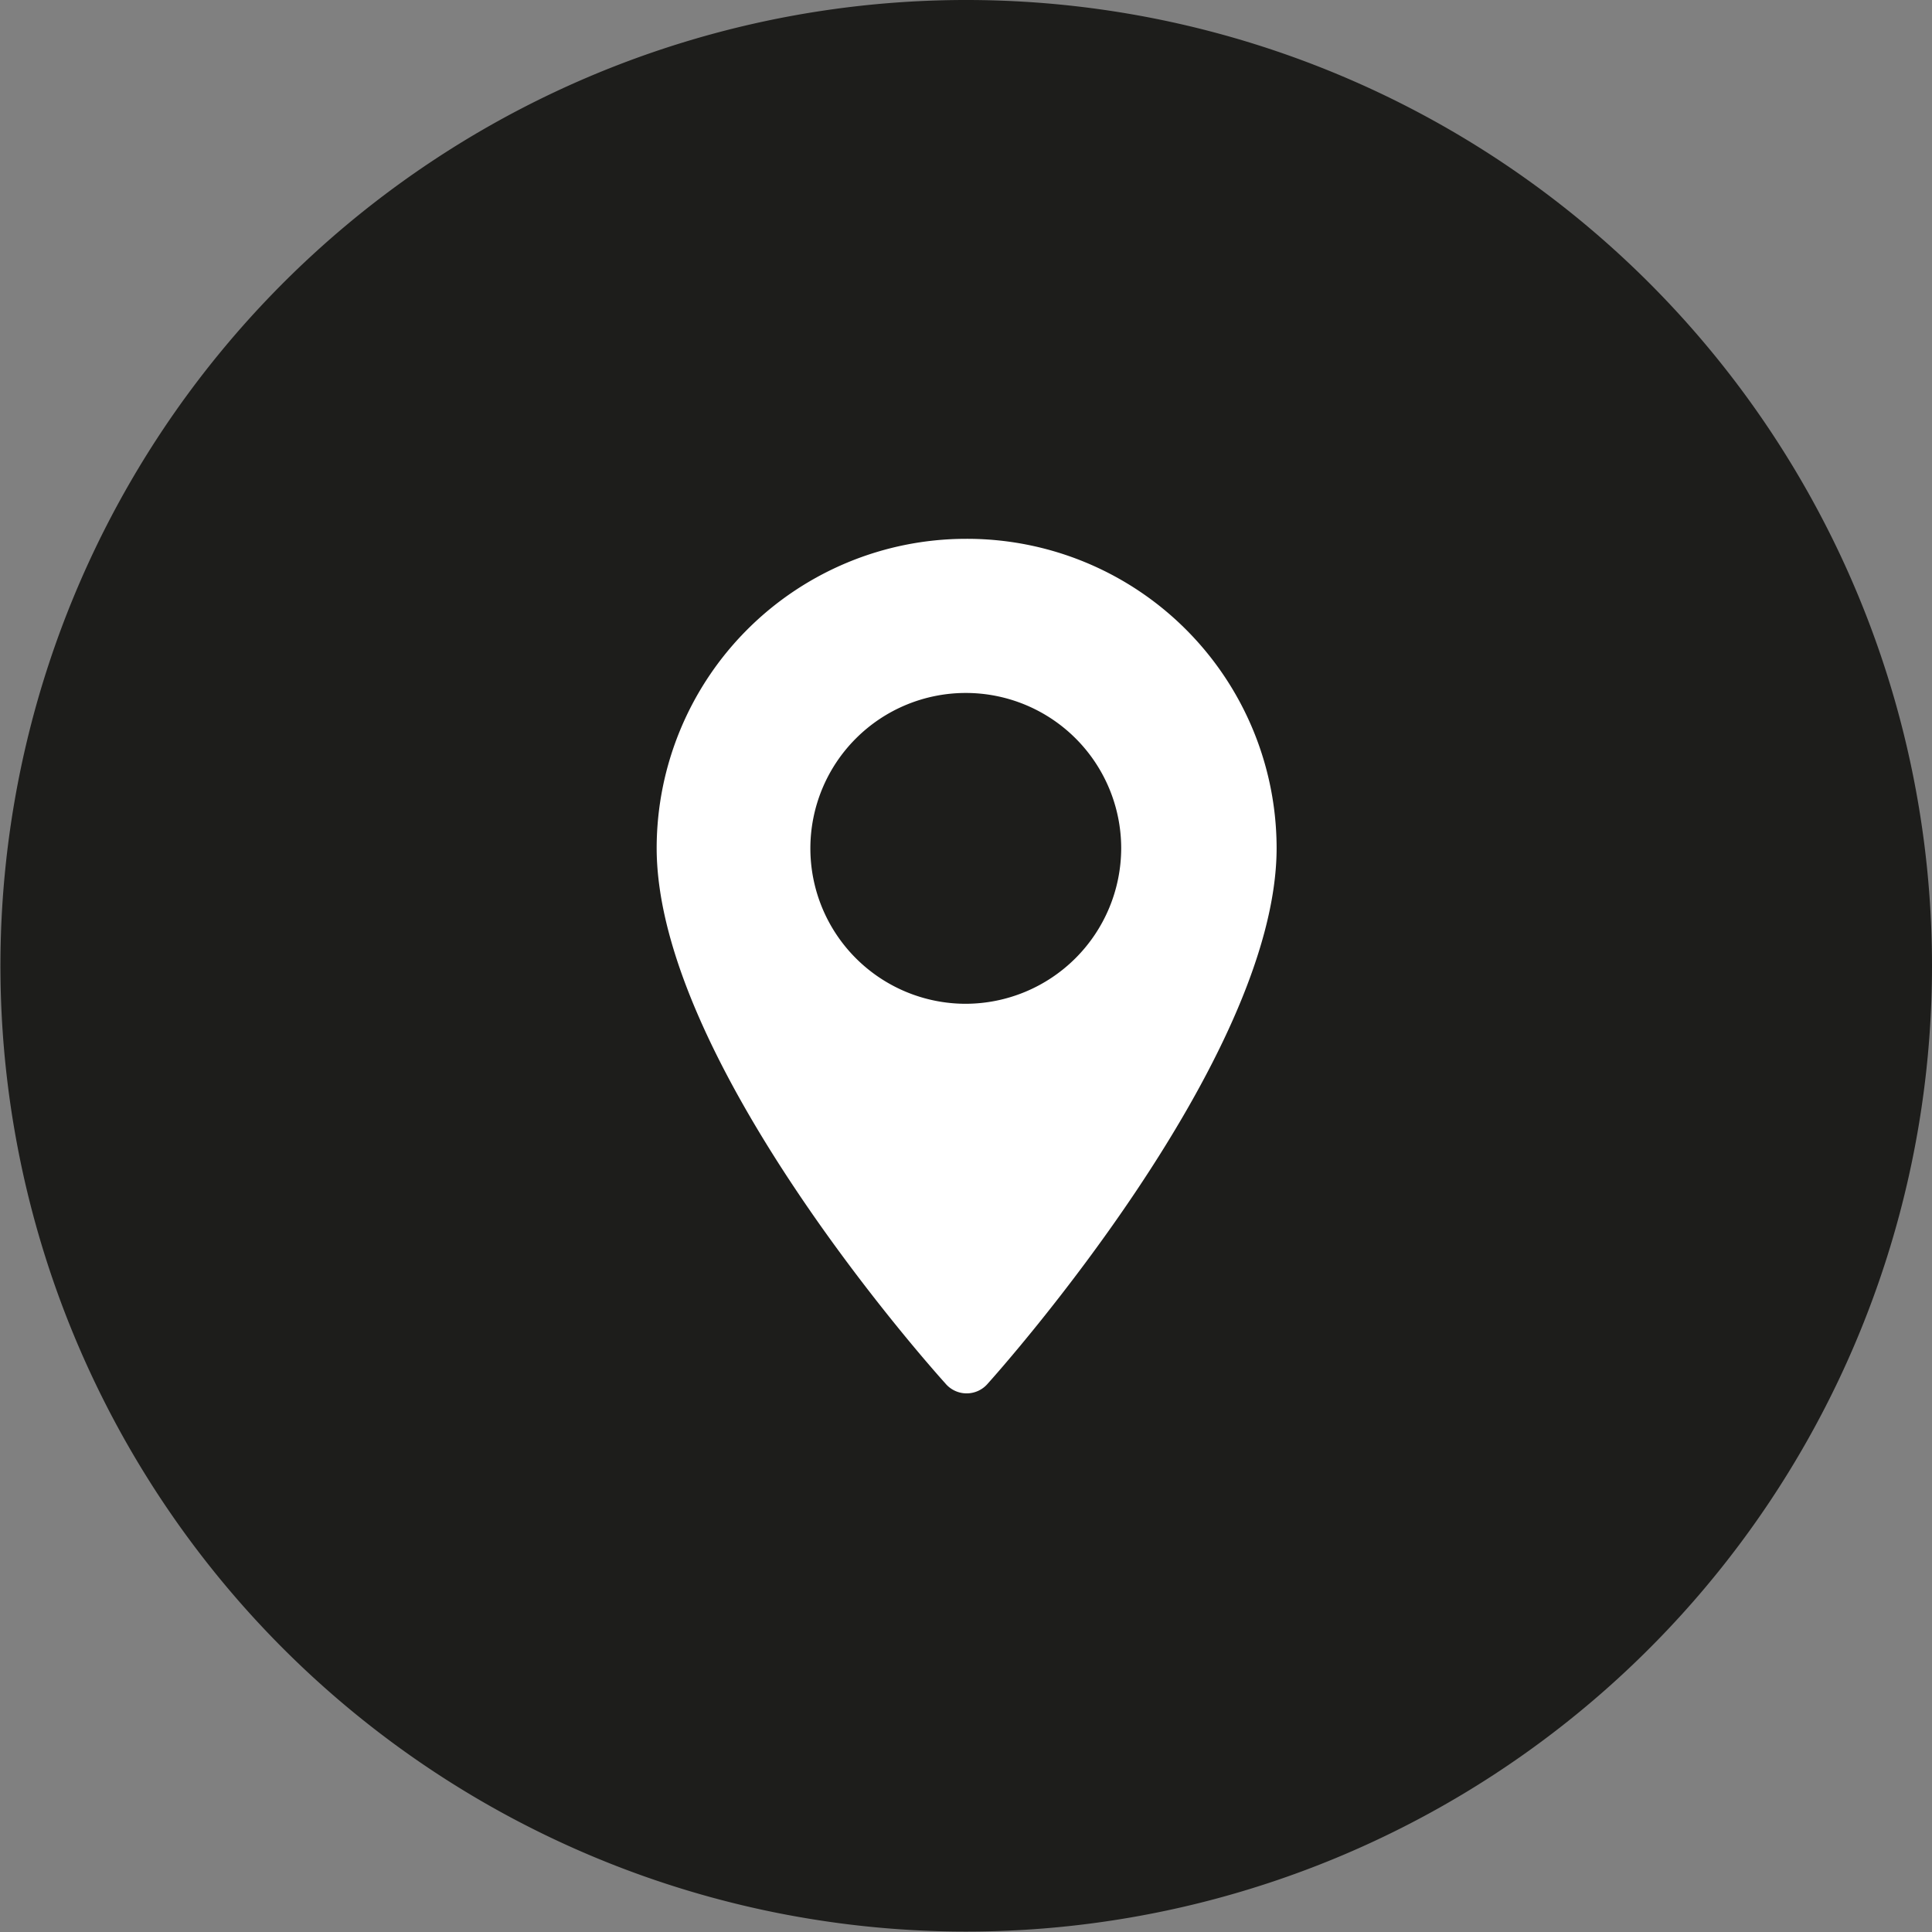 <svg xmlns="http://www.w3.org/2000/svg" viewBox="0 0 45.25 45.25"><rect x="0" y="0" width="45.25" height="45.25" fill="#808080" stroke="none"/><defs><style>.cls-1{fill:#1d1d1b;}.cls-2{fill:#fff;}</style></defs><title>localisation</title><g id="Calque_2" data-name="Calque 2"><g id="Contact"><path class="cls-1" d="M22.62,0A22.62,22.62,0,1,0,45.25,22.62,22.62,22.62,0,0,0,22.62,0Z"/><path class="cls-2" d="M22.62,12.62a7.25,7.25,0,0,0-7.24,7.24c0,5,6.48,12.23,6.76,12.54a.65.65,0,0,0,1,0c.28-.31,6.76-7.58,6.76-12.54A7.25,7.25,0,0,0,22.62,12.62Zm0,10.89a3.64,3.64,0,1,1,3.64-3.64A3.65,3.65,0,0,1,22.62,23.51Z"/></g></g></svg>